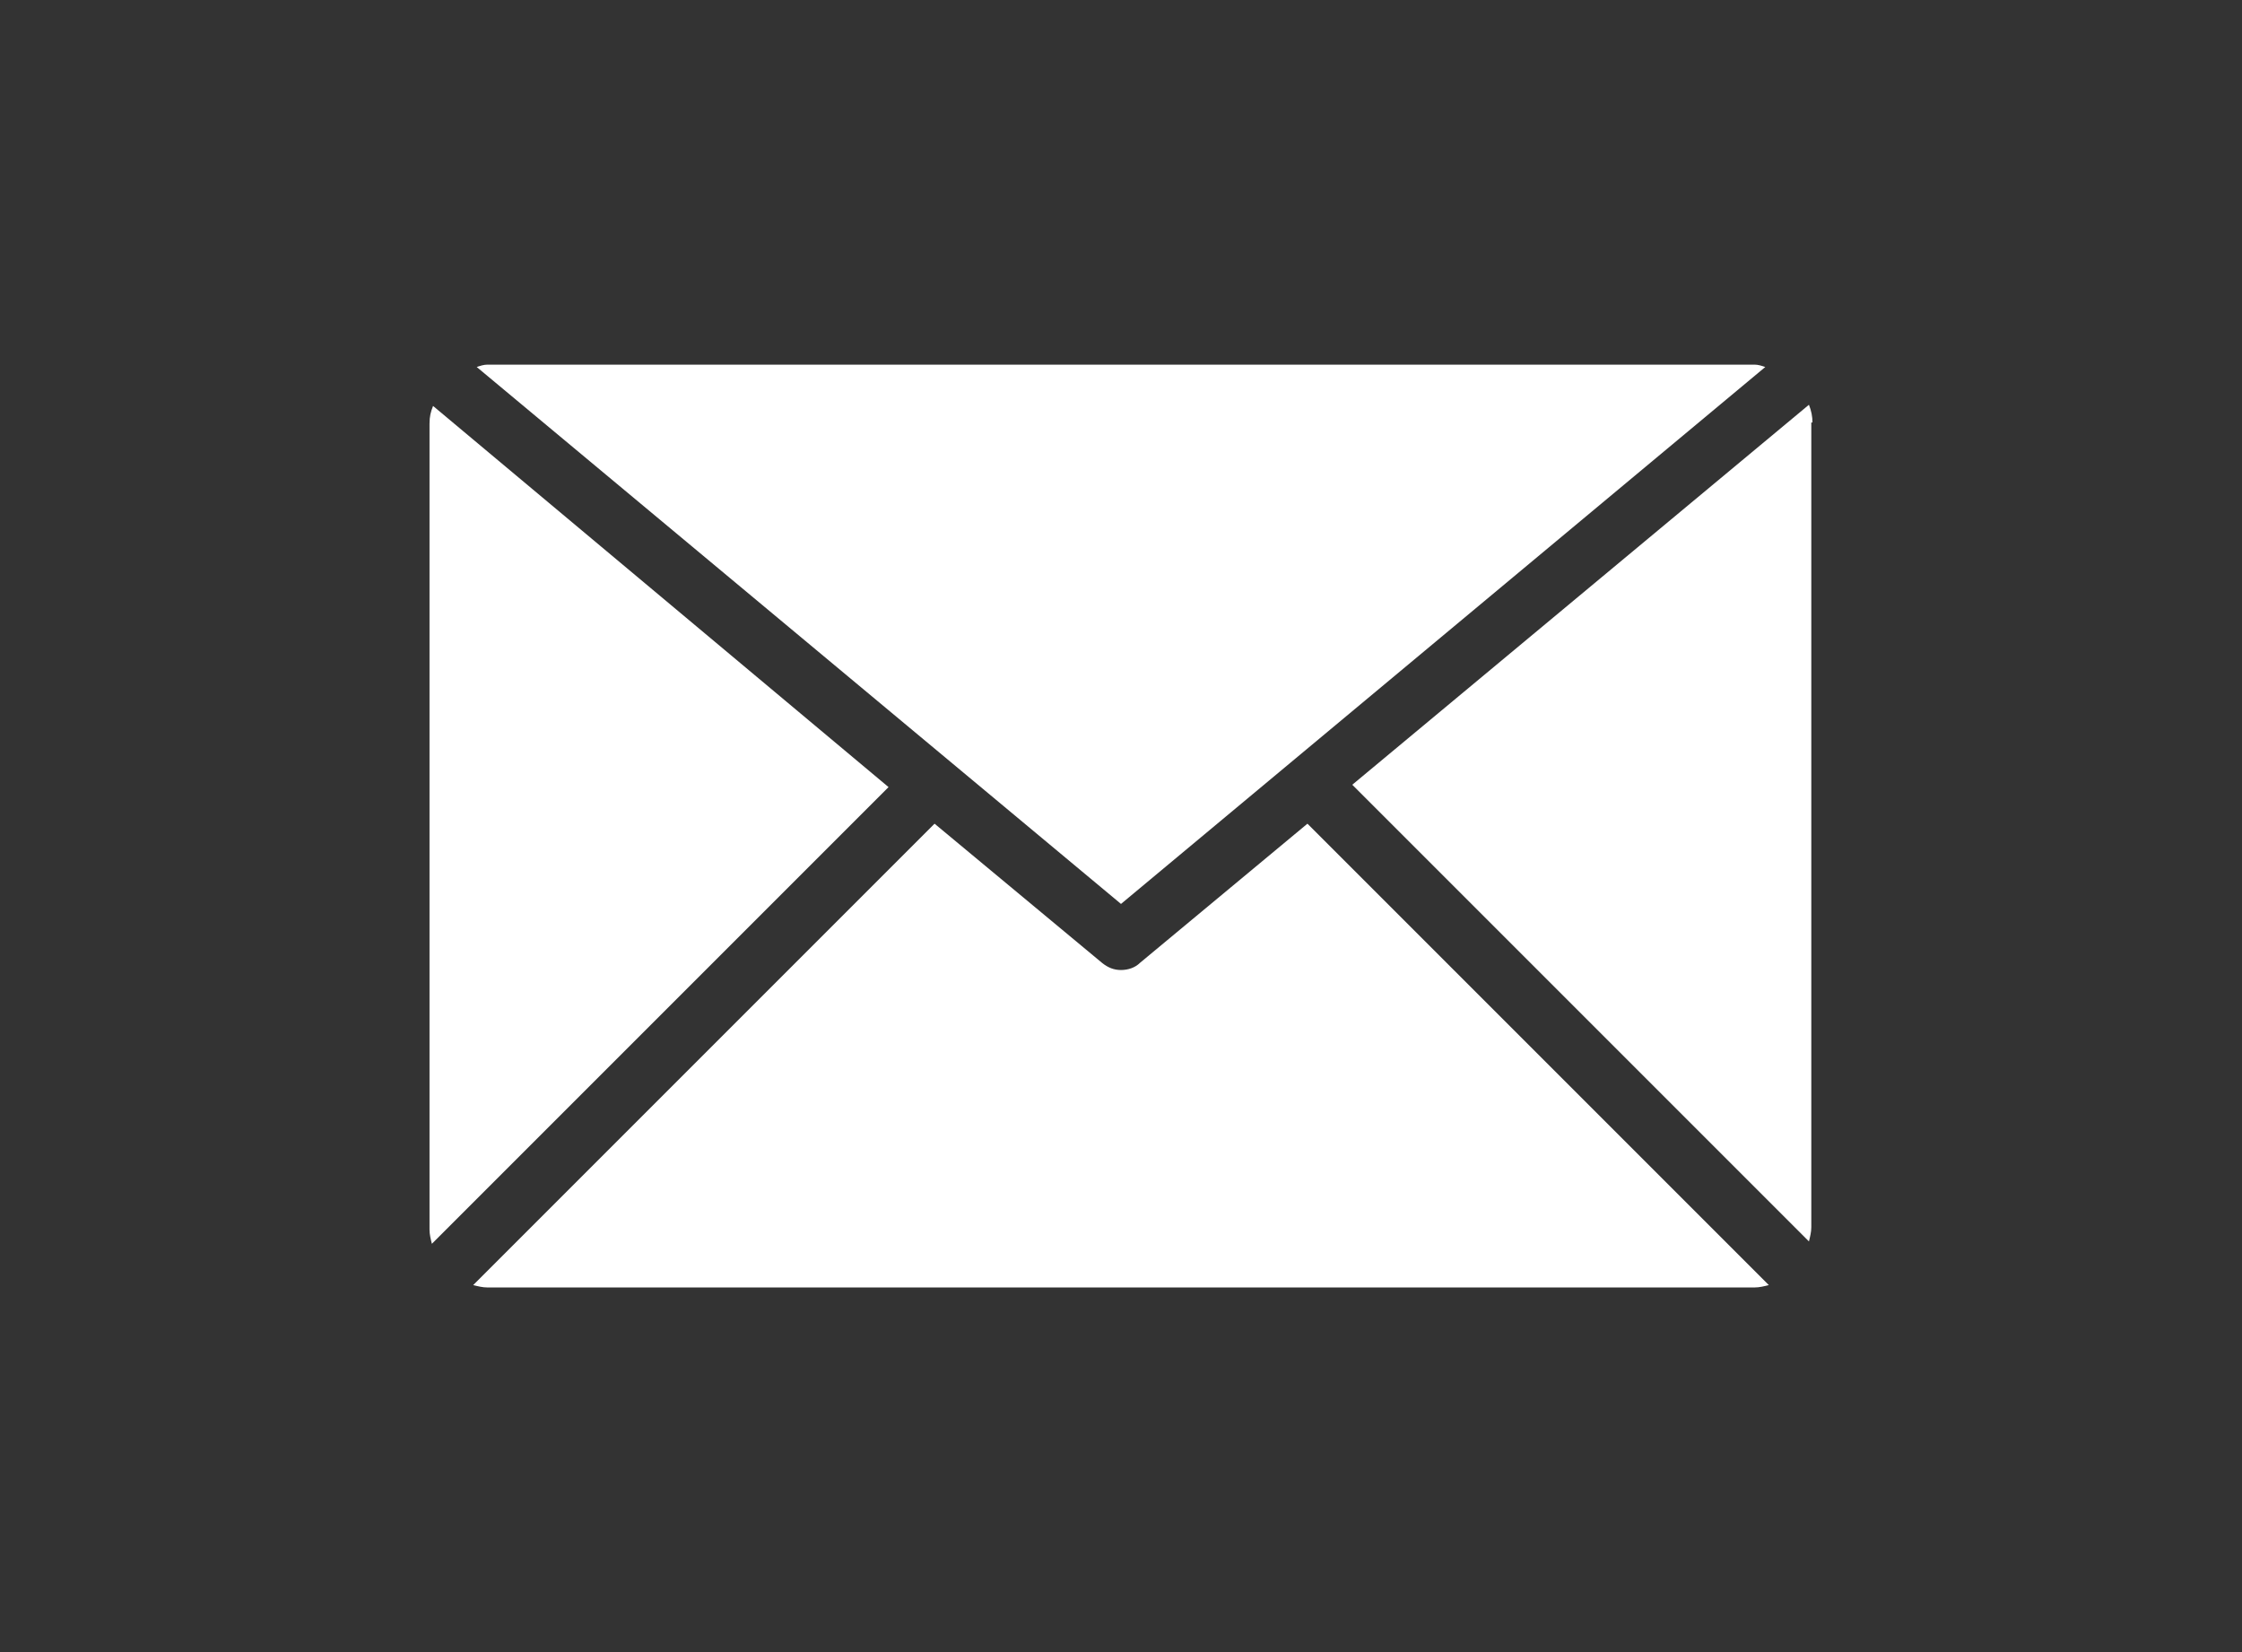<?xml version="1.0" encoding="utf-8"?>
<!-- Generator: Adobe Illustrator 17.1.0, SVG Export Plug-In . SVG Version: 6.00 Build 0)  -->
<!DOCTYPE svg PUBLIC "-//W3C//DTD SVG 1.1//EN" "http://www.w3.org/Graphics/SVG/1.1/DTD/svg11.dtd">
<svg version="1.1" id="Layer_1" xmlns="http://www.w3.org/2000/svg" xmlns:xlink="http://www.w3.org/1999/xlink" x="0px" y="0px"
	 viewBox="0 0 190 140" enable-background="new 0 0 190 140" xml:space="preserve">
<rect x="0" y="0" width="190" height="140" fill="#333333" stroke="none"/>
<g>
	<path fill="#FFFFFF" d="M95,76.6l54.6-45.5c-0.3-0.1-0.6-0.2-0.9-0.2H41.3c-0.3,0-0.6,0.1-0.9,0.2L95,76.6z"/>
	<path fill="#FFFFFF" d="M153.6,35.8c0-0.5-0.1-1-0.3-1.5l-38.7,32.2l38.7,38.7c0.1-0.4,0.2-0.8,0.2-1.2V35.8z"/>
	<path fill="#FFFFFF" d="M36.7,34.4c-0.2,0.5-0.3,0.9-0.3,1.5v68.3c0,0.4,0.1,0.8,0.2,1.2l38.7-38.7L36.7,34.4z"/>
	<path fill="#FFFFFF" d="M110.8,69.8L96.6,81.6c-0.4,0.4-1,0.6-1.6,0.6c-0.6,0-1.1-0.2-1.6-0.6L79.2,69.8l-39.1,39.1
		c0.4,0.1,0.8,0.2,1.2,0.2h107.4c0.4,0,0.8-0.1,1.2-0.2L110.8,69.8z"/>
</g>
</svg>
